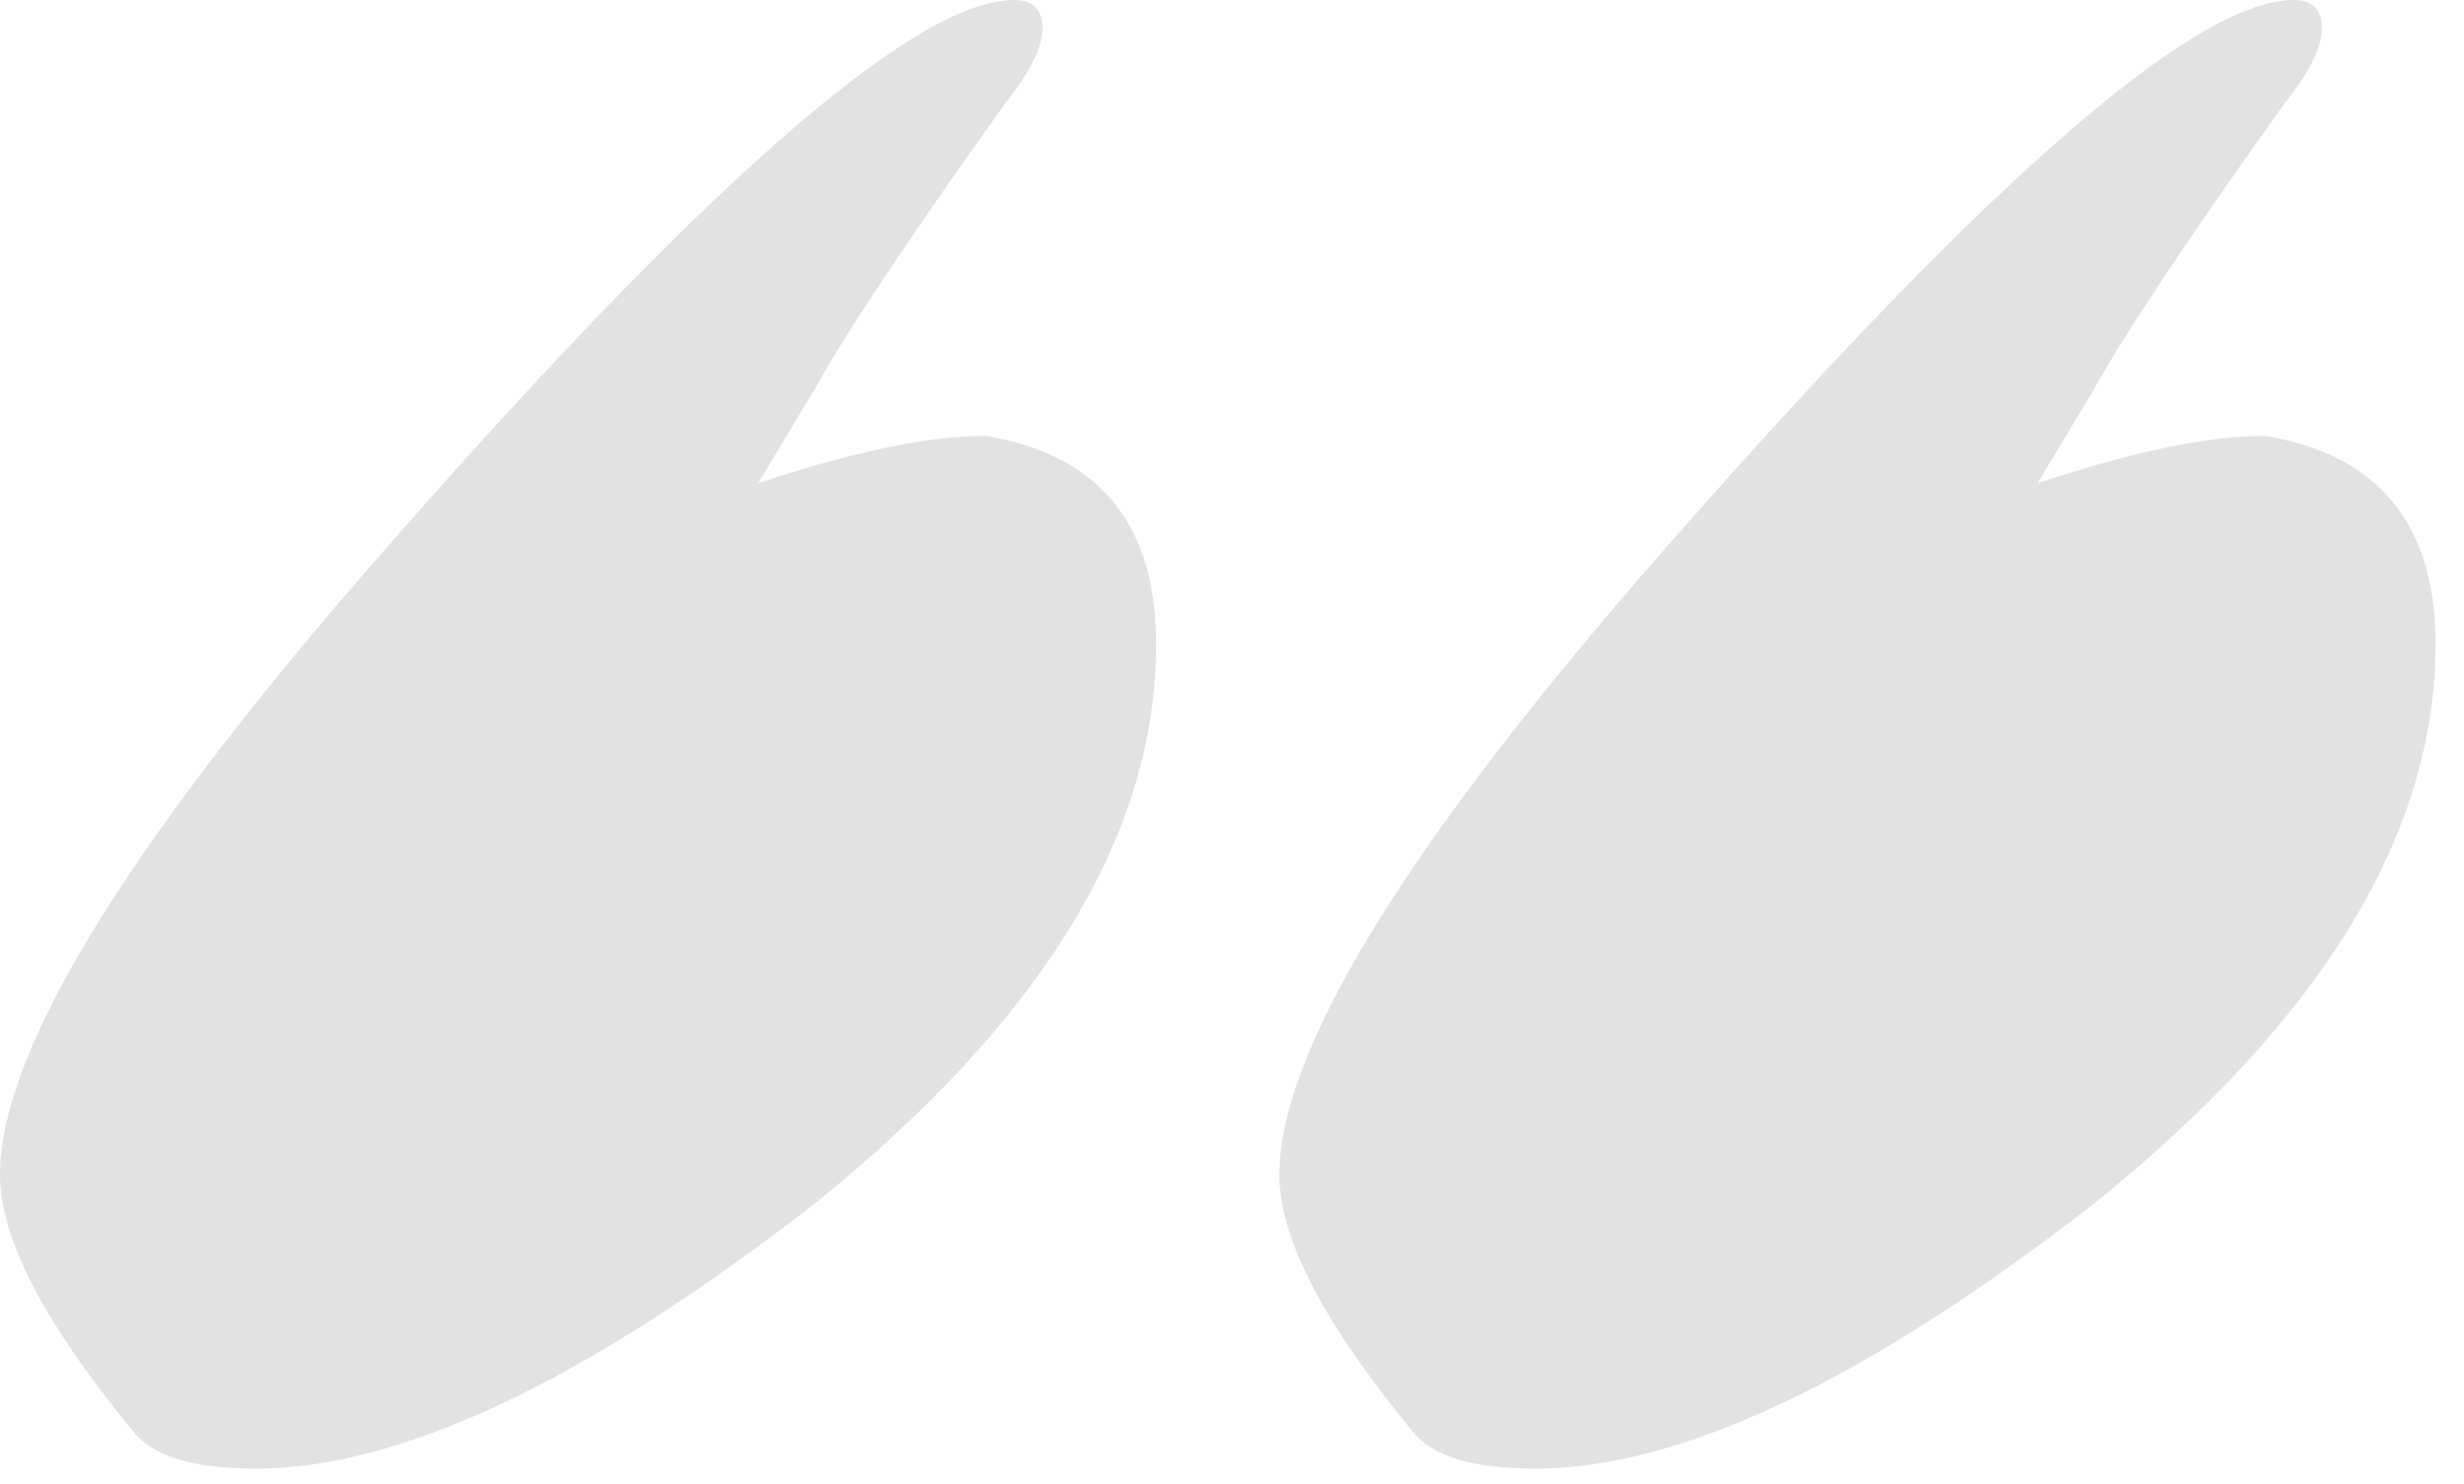 <?xml version="1.0" encoding="UTF-8"?> <svg xmlns="http://www.w3.org/2000/svg" width="78" height="47" viewBox="0 0 78 47" fill="none"><path d="M48.6 46.5C46.6 46.5 45.3 46.1 44.7 45.3C41.9 41.9 40.5 39.2 40.5 37.2C40.5 33.4 44.3 27.1 51.9 18.3C62.5 6.1 69.4 0 72.6 0C73.2 0 73.5 0.3 73.5 0.9C73.5 1.5 73.1 2.3 72.3 3.3C69.3 7.5 67.3 10.5 66.3 12.3L64.5 15.3C67.5 14.3 69.9 13.8 71.7 13.8C75.3 14.4 77.1 16.6 77.1 20.4C77.1 26.4 73.5 32.3 66.3 38.1C59.1 43.7 53.2 46.5 48.6 46.5ZM8.1 46.5C6.1 46.5 4.8 46.1 4.2 45.3C1.4 41.9 0 39.2 0 37.2C0 33.4 3.8 27.1 11.4 18.3C22 6.1 28.9 0 32.1 0C32.7 0 33 0.3 33 0.9C33 1.5 32.6 2.3 31.8 3.3C28.8 7.5 26.8 10.5 25.8 12.3L24 15.3C27 14.3 29.4 13.8 31.2 13.8C34.8 14.4 36.6 16.6 36.6 20.4C36.6 26.4 33 32.3 25.8 38.1C18.6 43.7 12.7 46.5 8.1 46.5Z" fill="#E2E2E2"></path></svg> 